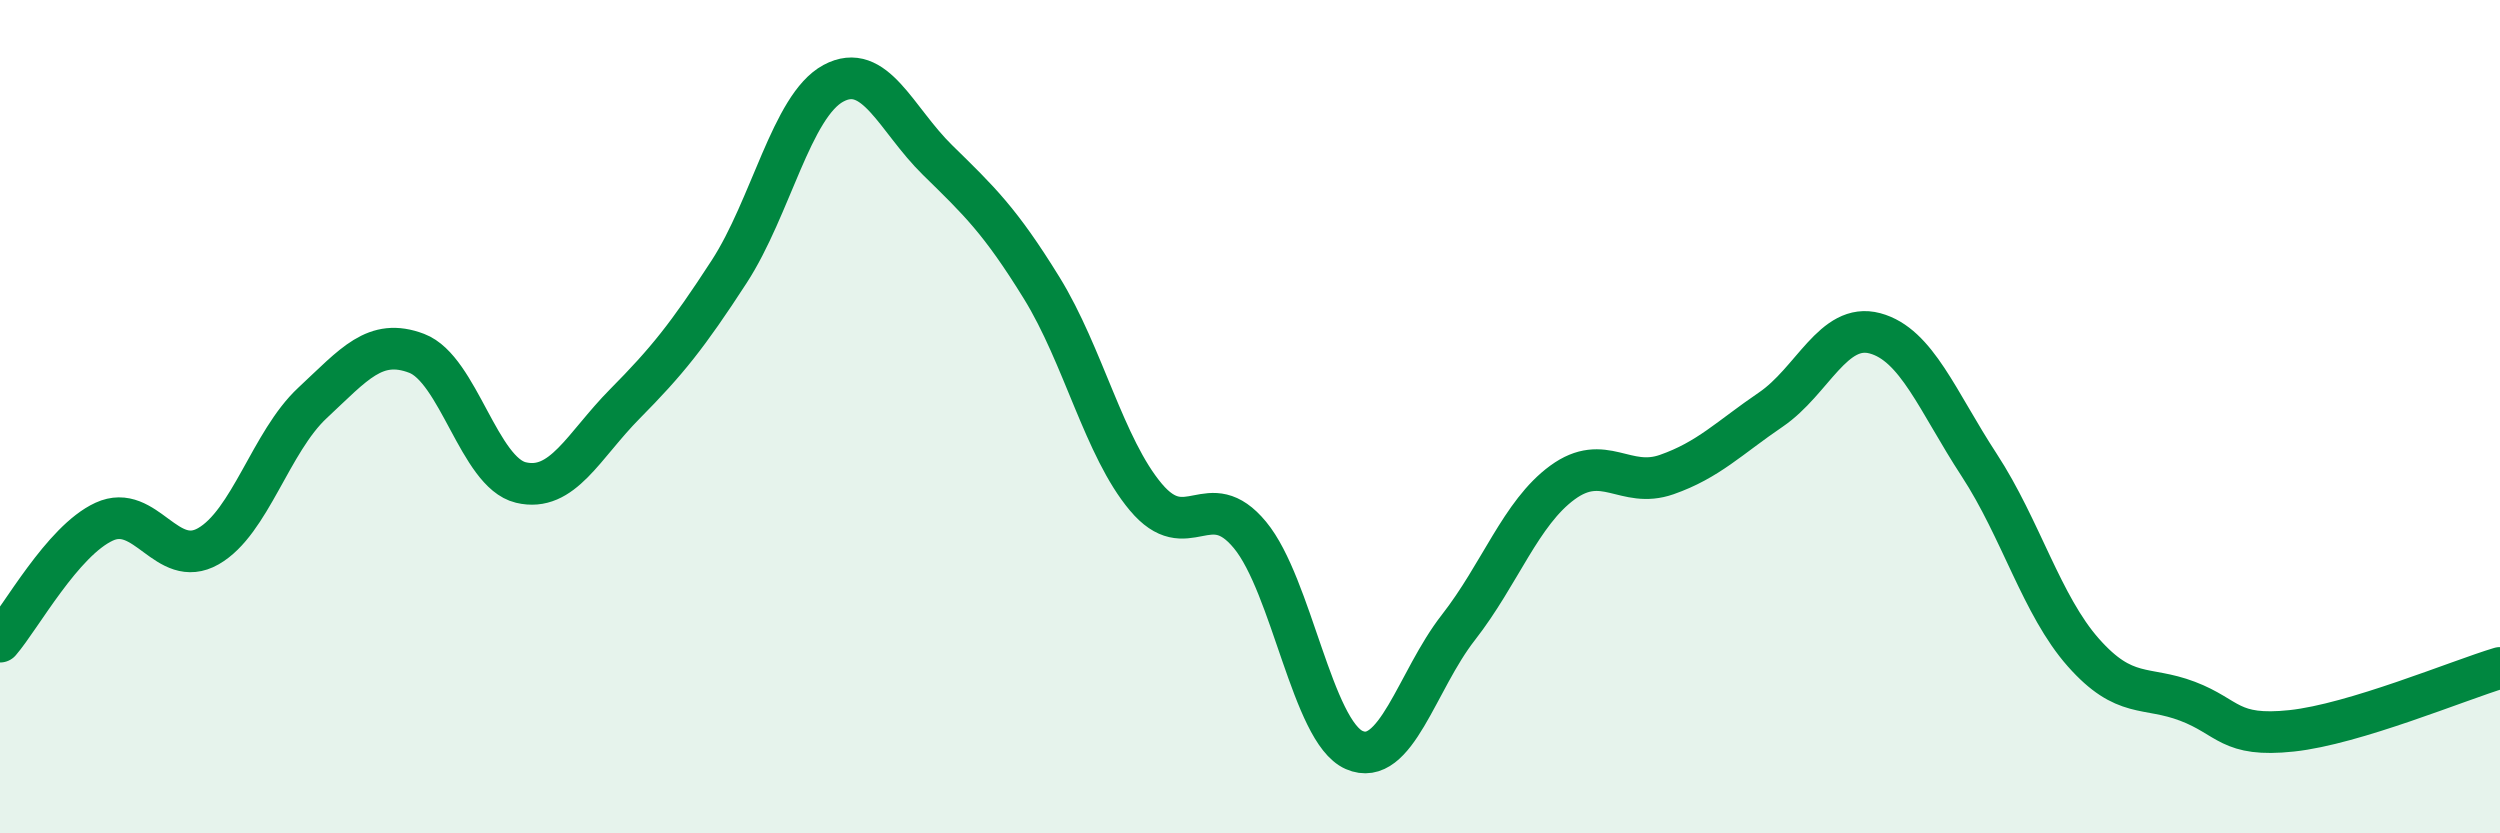
    <svg width="60" height="20" viewBox="0 0 60 20" xmlns="http://www.w3.org/2000/svg">
      <path
        d="M 0,15.4 C 0.5,14.82 1.5,12.98 2.5,12.52 C 3.5,12.06 4,13.68 5,13.11 C 6,12.54 6.5,10.6 7.5,9.67 C 8.5,8.74 9,8.1 10,8.48 C 11,8.86 11.5,11.34 12.5,11.58 C 13.5,11.82 14,10.7 15,9.69 C 16,8.68 16.5,8.06 17.5,6.52 C 18.5,4.98 19,2.54 20,2 C 21,1.46 21.5,2.86 22.5,3.84 C 23.5,4.82 24,5.29 25,6.91 C 26,8.53 26.5,10.74 27.5,11.93 C 28.5,13.12 29,11.63 30,12.84 C 31,14.05 31.5,17.56 32.5,18 C 33.5,18.44 34,16.34 35,15.06 C 36,13.78 36.5,12.31 37.5,11.58 C 38.5,10.85 39,11.74 40,11.39 C 41,11.04 41.5,10.51 42.5,9.83 C 43.5,9.15 44,7.73 45,8 C 46,8.27 46.5,9.63 47.5,11.16 C 48.5,12.69 49,14.53 50,15.66 C 51,16.79 51.5,16.45 52.5,16.83 C 53.5,17.21 53.5,17.7 55,17.54 C 56.5,17.38 59,16.33 60,16.03L60 20L0 20Z"
        fill="#008740"
        opacity="0.1"
        stroke-linecap="round"
        stroke-linejoin="round"
      />
      <path
        d="M 0,15.4 C 0.5,14.82 1.5,12.98 2.5,12.52 C 3.5,12.06 4,13.68 5,13.11 C 6,12.54 6.5,10.6 7.5,9.67 C 8.5,8.74 9,8.1 10,8.48 C 11,8.86 11.5,11.34 12.5,11.58 C 13.5,11.82 14,10.7 15,9.69 C 16,8.68 16.5,8.06 17.5,6.52 C 18.5,4.98 19,2.54 20,2 C 21,1.46 21.5,2.86 22.5,3.84 C 23.5,4.82 24,5.29 25,6.91 C 26,8.53 26.5,10.74 27.5,11.93 C 28.5,13.12 29,11.63 30,12.84 C 31,14.05 31.5,17.56 32.5,18 C 33.5,18.44 34,16.34 35,15.06 C 36,13.78 36.5,12.31 37.5,11.58 C 38.5,10.85 39,11.74 40,11.39 C 41,11.04 41.5,10.51 42.5,9.83 C 43.5,9.15 44,7.73 45,8 C 46,8.27 46.5,9.63 47.5,11.16 C 48.5,12.69 49,14.53 50,15.66 C 51,16.79 51.5,16.45 52.5,16.83 C 53.5,17.21 53.5,17.7 55,17.54 C 56.5,17.38 59,16.33 60,16.03"
        stroke="#008740"
        stroke-width="1"
        fill="none"
        stroke-linecap="round"
        stroke-linejoin="round"
      />
    </svg>
  